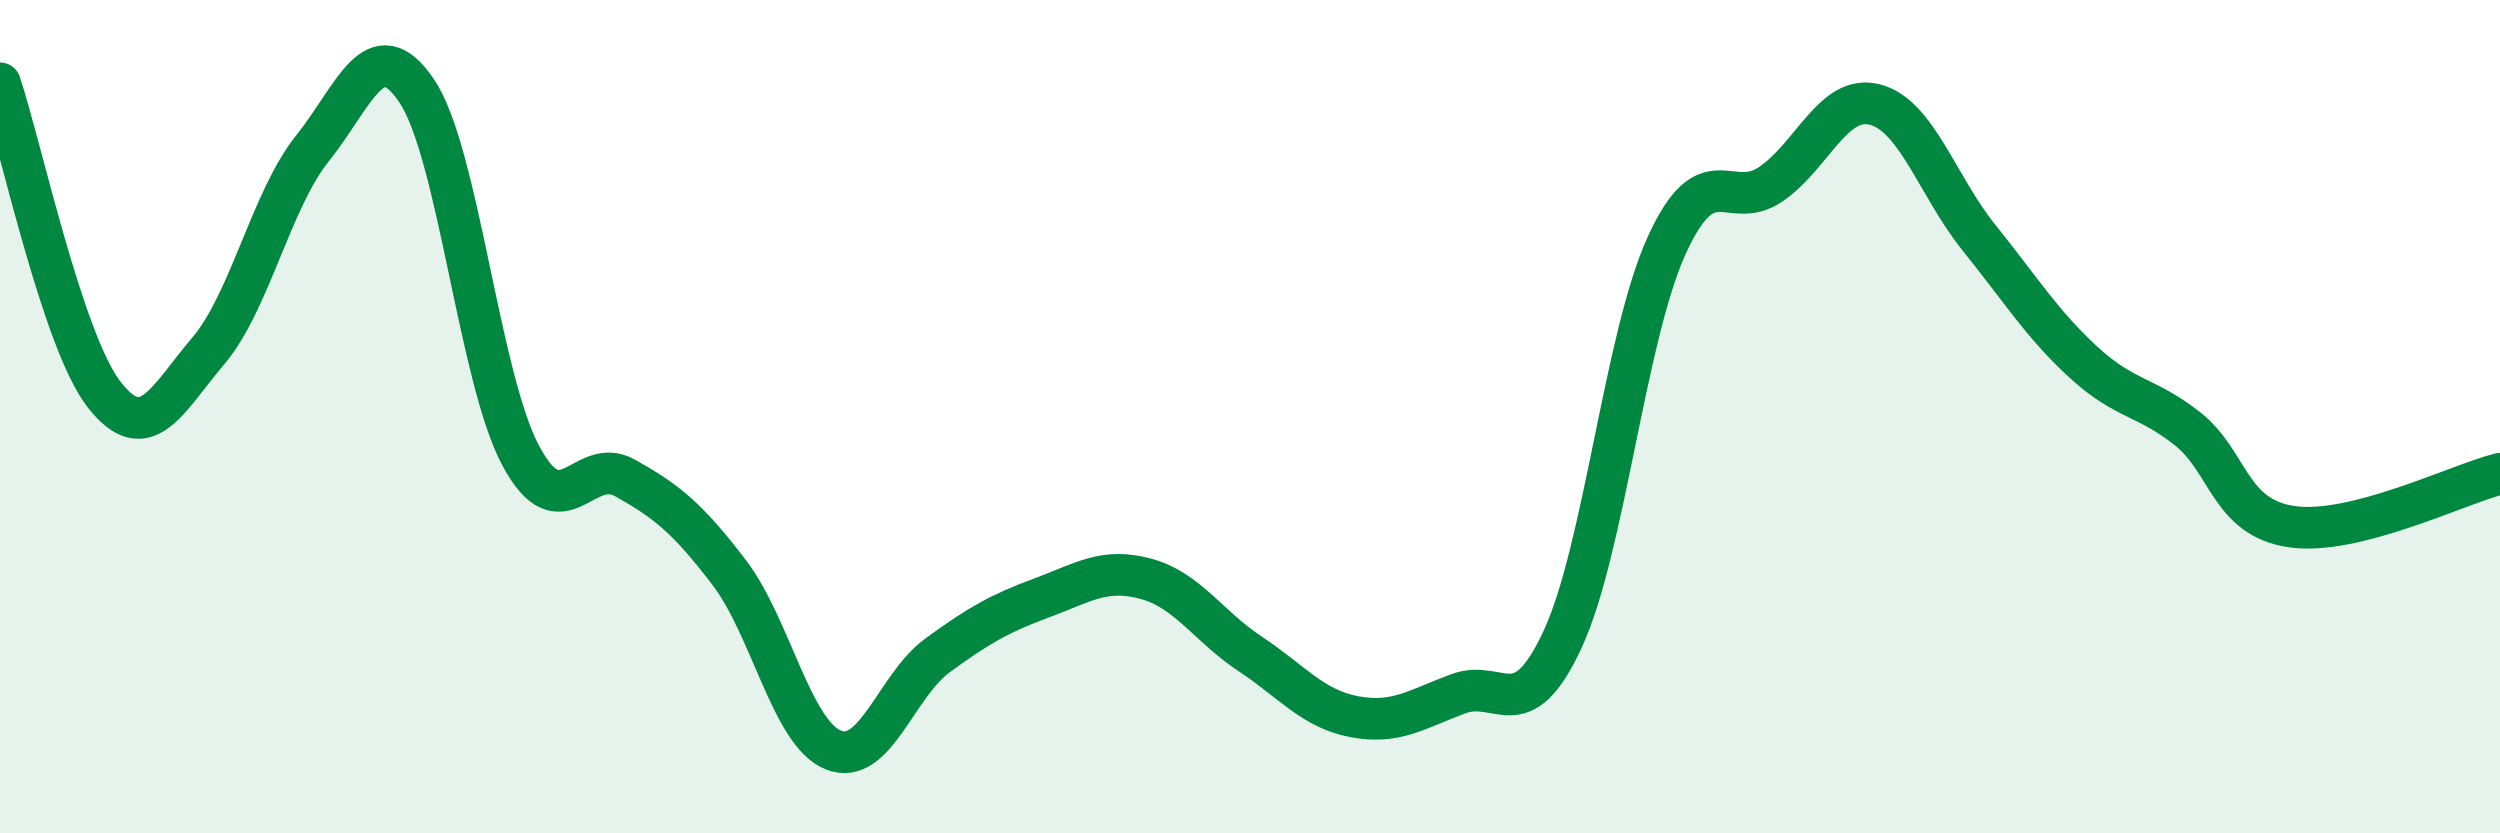 
    <svg width="60" height="20" viewBox="0 0 60 20" xmlns="http://www.w3.org/2000/svg">
      <path
        d="M 0,2 C 0.5,3.49 1.5,8.19 2.5,9.47 C 3.5,10.75 4,9.6 5,8.42 C 6,7.24 6.5,4.81 7.5,3.56 C 8.5,2.31 9,0.7 10,2.18 C 11,3.66 11.5,9.08 12.5,10.94 C 13.5,12.8 14,10.91 15,11.47 C 16,12.03 16.5,12.43 17.5,13.74 C 18.5,15.05 19,17.6 20,18 C 21,18.4 21.5,16.46 22.5,15.73 C 23.5,15 24,14.72 25,14.35 C 26,13.98 26.5,13.62 27.5,13.89 C 28.5,14.16 29,15.03 30,15.69 C 31,16.35 31.5,17.01 32.5,17.2 C 33.5,17.39 34,17.02 35,16.65 C 36,16.28 36.5,17.5 37.5,15.35 C 38.5,13.2 39,8.08 40,5.89 C 41,3.7 41.5,5.1 42.5,4.42 C 43.5,3.74 44,2.25 45,2.51 C 46,2.77 46.5,4.47 47.5,5.71 C 48.5,6.95 49,7.77 50,8.69 C 51,9.61 51.5,9.5 52.5,10.29 C 53.5,11.08 53.5,12.42 55,12.64 C 56.5,12.86 59,11.62 60,11.37L60 20L0 20Z"
        fill="#008740"
        opacity="0.1"
        stroke-linecap="round"
        stroke-linejoin="round"
      />
      <path
        d="M 0,2 C 0.5,3.49 1.5,8.19 2.5,9.47 C 3.5,10.75 4,9.6 5,8.42 C 6,7.24 6.5,4.81 7.5,3.56 C 8.5,2.31 9,0.7 10,2.18 C 11,3.66 11.5,9.08 12.5,10.94 C 13.5,12.8 14,10.91 15,11.47 C 16,12.03 16.5,12.43 17.5,13.74 C 18.5,15.05 19,17.6 20,18 C 21,18.4 21.5,16.46 22.5,15.73 C 23.5,15 24,14.72 25,14.35 C 26,13.98 26.5,13.62 27.5,13.89 C 28.5,14.16 29,15.03 30,15.69 C 31,16.35 31.5,17.01 32.5,17.2 C 33.5,17.39 34,17.02 35,16.65 C 36,16.28 36.5,17.5 37.5,15.35 C 38.5,13.2 39,8.08 40,5.89 C 41,3.7 41.5,5.1 42.5,4.42 C 43.5,3.74 44,2.25 45,2.51 C 46,2.77 46.5,4.47 47.5,5.71 C 48.5,6.95 49,7.77 50,8.69 C 51,9.61 51.5,9.5 52.5,10.29 C 53.5,11.08 53.5,12.42 55,12.64 C 56.5,12.86 59,11.62 60,11.37"
        stroke="#008740"
        stroke-width="1"
        fill="none"
        stroke-linecap="round"
        stroke-linejoin="round"
      />
    </svg>
  